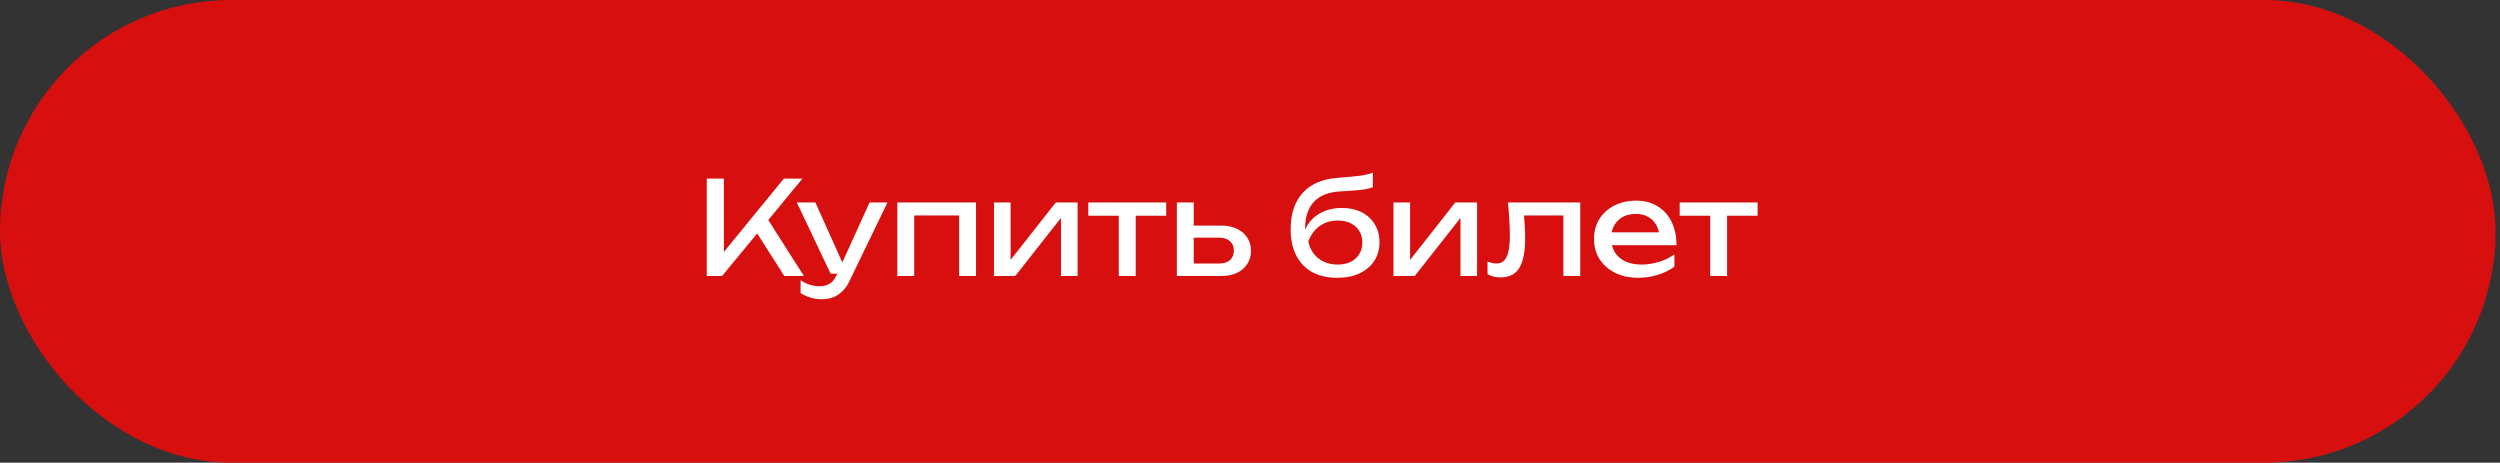 <?xml version="1.0" encoding="UTF-8"?> <svg xmlns="http://www.w3.org/2000/svg" width="308" height="57" viewBox="0 0 308 57" fill="none"><rect x="0" y="0" width="308" height="57" fill="#333333" stroke="none"/><rect width="307.455" height="57" rx="28.5" fill="#D7100F"></rect><path d="M87.072 34V22H89.183V32.224L88.543 31.824L96.576 22H98.864L88.96 34H87.072ZM92.784 27.968L94.272 26.512L99.04 34H96.624L92.784 27.968ZM101.289 36.864C100.755 36.864 100.27 36.795 99.833 36.656C99.406 36.528 99.006 36.347 98.633 36.112V34.528C99.038 34.784 99.422 34.971 99.785 35.088C100.158 35.205 100.574 35.264 101.033 35.264C101.47 35.264 101.859 35.163 102.201 34.96C102.542 34.768 102.825 34.427 103.049 33.936L107.129 24.944H109.337L104.649 34.64C104.393 35.173 104.089 35.6 103.737 35.92C103.395 36.251 103.017 36.491 102.601 36.64C102.195 36.789 101.758 36.864 101.289 36.864ZM102.329 33.712L98.169 24.944H100.457L104.393 33.712H102.329ZM120.246 24.944V34H118.166V25.6L119.126 26.544H111.67L112.63 25.6V34H110.55V24.944H120.246ZM122.457 34V24.944H124.505V32.96L123.881 32.816L130.073 24.944H132.761V34H130.713V25.872L131.353 26.032L125.081 34H122.457ZM137.836 25.664H139.916V34H137.836V25.664ZM134.076 24.944H143.676V26.576H134.076V24.944ZM144.988 34V24.944H147.068V33.424L146.332 32.464H150.204C150.769 32.464 151.212 32.325 151.532 32.048C151.852 31.76 152.012 31.371 152.012 30.88C152.012 30.379 151.852 29.989 151.532 29.712C151.212 29.424 150.769 29.28 150.204 29.28H146.396V27.792H150.476C151.212 27.792 151.852 27.925 152.396 28.192C152.94 28.448 153.361 28.811 153.66 29.28C153.969 29.739 154.124 30.277 154.124 30.896C154.124 31.515 153.969 32.059 153.66 32.528C153.361 32.997 152.94 33.36 152.396 33.616C151.852 33.872 151.217 34 150.492 34H144.988ZM164.754 34.224C163.549 34.224 162.514 33.989 161.65 33.52C160.797 33.04 160.141 32.352 159.682 31.456C159.234 30.56 159.01 29.483 159.01 28.224C159.01 26.347 159.501 24.864 160.482 23.776C161.464 22.688 162.866 22.069 164.69 21.92C165.426 21.856 166.034 21.803 166.514 21.76C167.005 21.717 167.405 21.675 167.714 21.632C168.024 21.579 168.285 21.525 168.498 21.472C168.722 21.419 168.936 21.355 169.138 21.28V23.056C168.936 23.141 168.664 23.221 168.322 23.296C167.981 23.36 167.549 23.413 167.026 23.456C166.504 23.499 165.864 23.541 165.106 23.584C163.677 23.659 162.6 24.085 161.874 24.864C161.149 25.643 160.786 26.752 160.786 28.192V28.704L160.674 28.576C160.909 27.947 161.245 27.413 161.682 26.976C162.13 26.539 162.664 26.203 163.282 25.968C163.901 25.733 164.578 25.616 165.314 25.616C166.242 25.616 167.053 25.792 167.746 26.144C168.44 26.496 168.978 26.992 169.362 27.632C169.757 28.261 169.954 28.997 169.954 29.84C169.954 30.725 169.736 31.499 169.298 32.16C168.872 32.811 168.269 33.317 167.49 33.68C166.712 34.043 165.8 34.224 164.754 34.224ZM164.802 32.592C165.421 32.592 165.954 32.48 166.402 32.256C166.861 32.032 167.213 31.717 167.458 31.312C167.714 30.896 167.842 30.416 167.842 29.872C167.842 29.328 167.714 28.853 167.458 28.448C167.213 28.043 166.861 27.728 166.402 27.504C165.954 27.28 165.421 27.168 164.802 27.168C163.97 27.168 163.234 27.392 162.594 27.84C161.965 28.288 161.496 28.923 161.186 29.744C161.368 30.619 161.778 31.312 162.418 31.824C163.069 32.336 163.864 32.592 164.802 32.592ZM171.675 34V24.944H173.723V32.96L173.099 32.816L179.291 24.944H181.979V34H179.931V25.872L180.571 26.032L174.299 34H171.675ZM185.775 24.944H194.687V34H192.607V25.584L193.567 26.544H186.815L187.711 25.808C187.764 26.469 187.807 27.099 187.839 27.696C187.882 28.283 187.903 28.811 187.903 29.28C187.903 30.987 187.663 32.229 187.183 33.008C186.703 33.787 185.93 34.176 184.863 34.176C184.575 34.176 184.298 34.144 184.031 34.08C183.764 34.016 183.508 33.915 183.263 33.776V32.224C183.455 32.299 183.642 32.357 183.823 32.4C184.015 32.443 184.191 32.464 184.351 32.464C184.938 32.464 185.359 32.192 185.615 31.648C185.882 31.104 186.015 30.219 186.015 28.992C186.015 28.459 185.994 27.851 185.951 27.168C185.919 26.485 185.86 25.744 185.775 24.944ZM201.838 34.224C200.782 34.224 199.843 34.027 199.022 33.632C198.201 33.227 197.555 32.667 197.086 31.952C196.617 31.237 196.382 30.405 196.382 29.456C196.382 28.517 196.601 27.696 197.038 26.992C197.486 26.277 198.099 25.723 198.878 25.328C199.667 24.923 200.569 24.72 201.582 24.72C202.595 24.72 203.47 24.949 204.206 25.408C204.953 25.856 205.529 26.491 205.934 27.312C206.339 28.133 206.542 29.099 206.542 30.208H198.014V28.624H205.502L204.462 29.216C204.43 28.619 204.286 28.107 204.03 27.68C203.785 27.253 203.449 26.928 203.022 26.704C202.606 26.469 202.11 26.352 201.534 26.352C200.926 26.352 200.393 26.475 199.934 26.72C199.486 26.965 199.134 27.312 198.878 27.76C198.622 28.197 198.494 28.72 198.494 29.328C198.494 30 198.643 30.581 198.942 31.072C199.251 31.563 199.683 31.941 200.238 32.208C200.803 32.464 201.47 32.592 202.238 32.592C202.931 32.592 203.641 32.485 204.366 32.272C205.091 32.048 205.731 31.739 206.286 31.344V32.848C205.731 33.275 205.054 33.611 204.254 33.856C203.465 34.101 202.659 34.224 201.838 34.224ZM210.696 25.664H212.776V34H210.696V25.664ZM206.936 24.944H216.536V26.576H206.936V24.944Z" fill="white"></path></svg> 